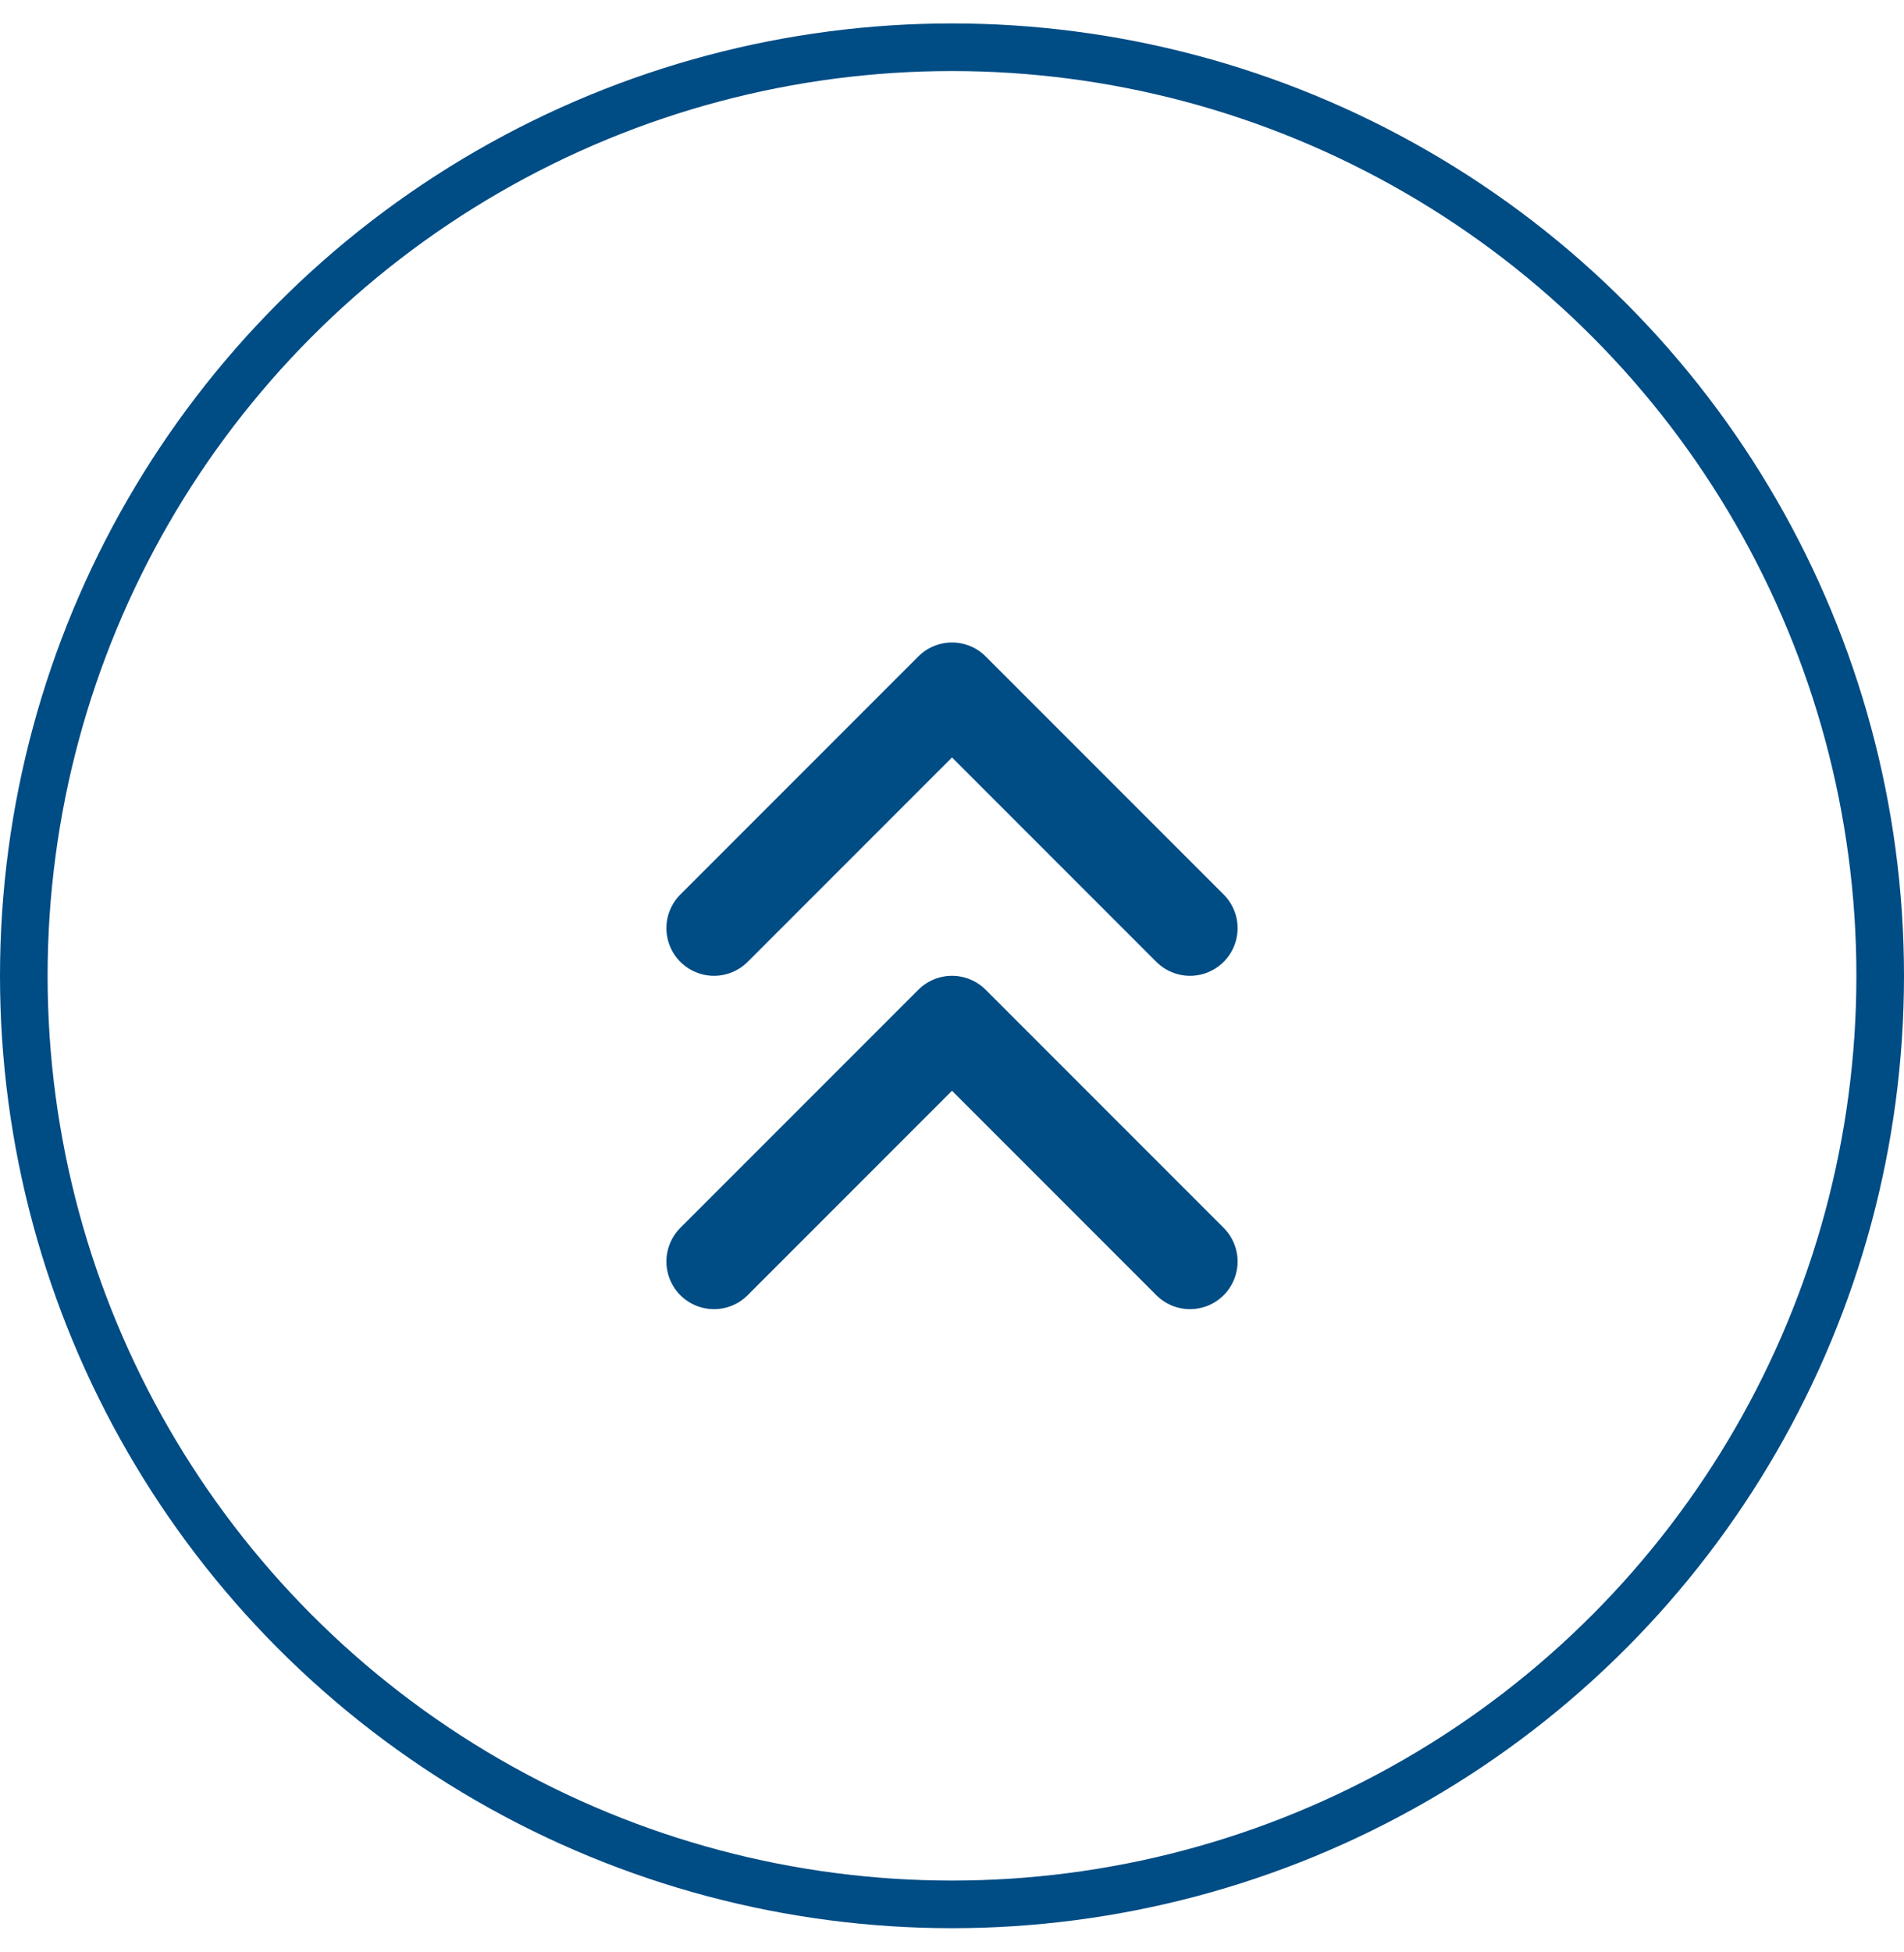<svg width="40" height="41" viewBox="0 0 40 41" fill="none" xmlns="http://www.w3.org/2000/svg">
<circle cx="20" cy="20.492" r="19.5" stroke="#004C85"/>
<path d="M25 19.492L20 14.492L15 19.492M25 26.492L20 21.492L15 26.492" stroke="#004C85" stroke-width="2" stroke-linecap="round" stroke-linejoin="round"/>
</svg>
